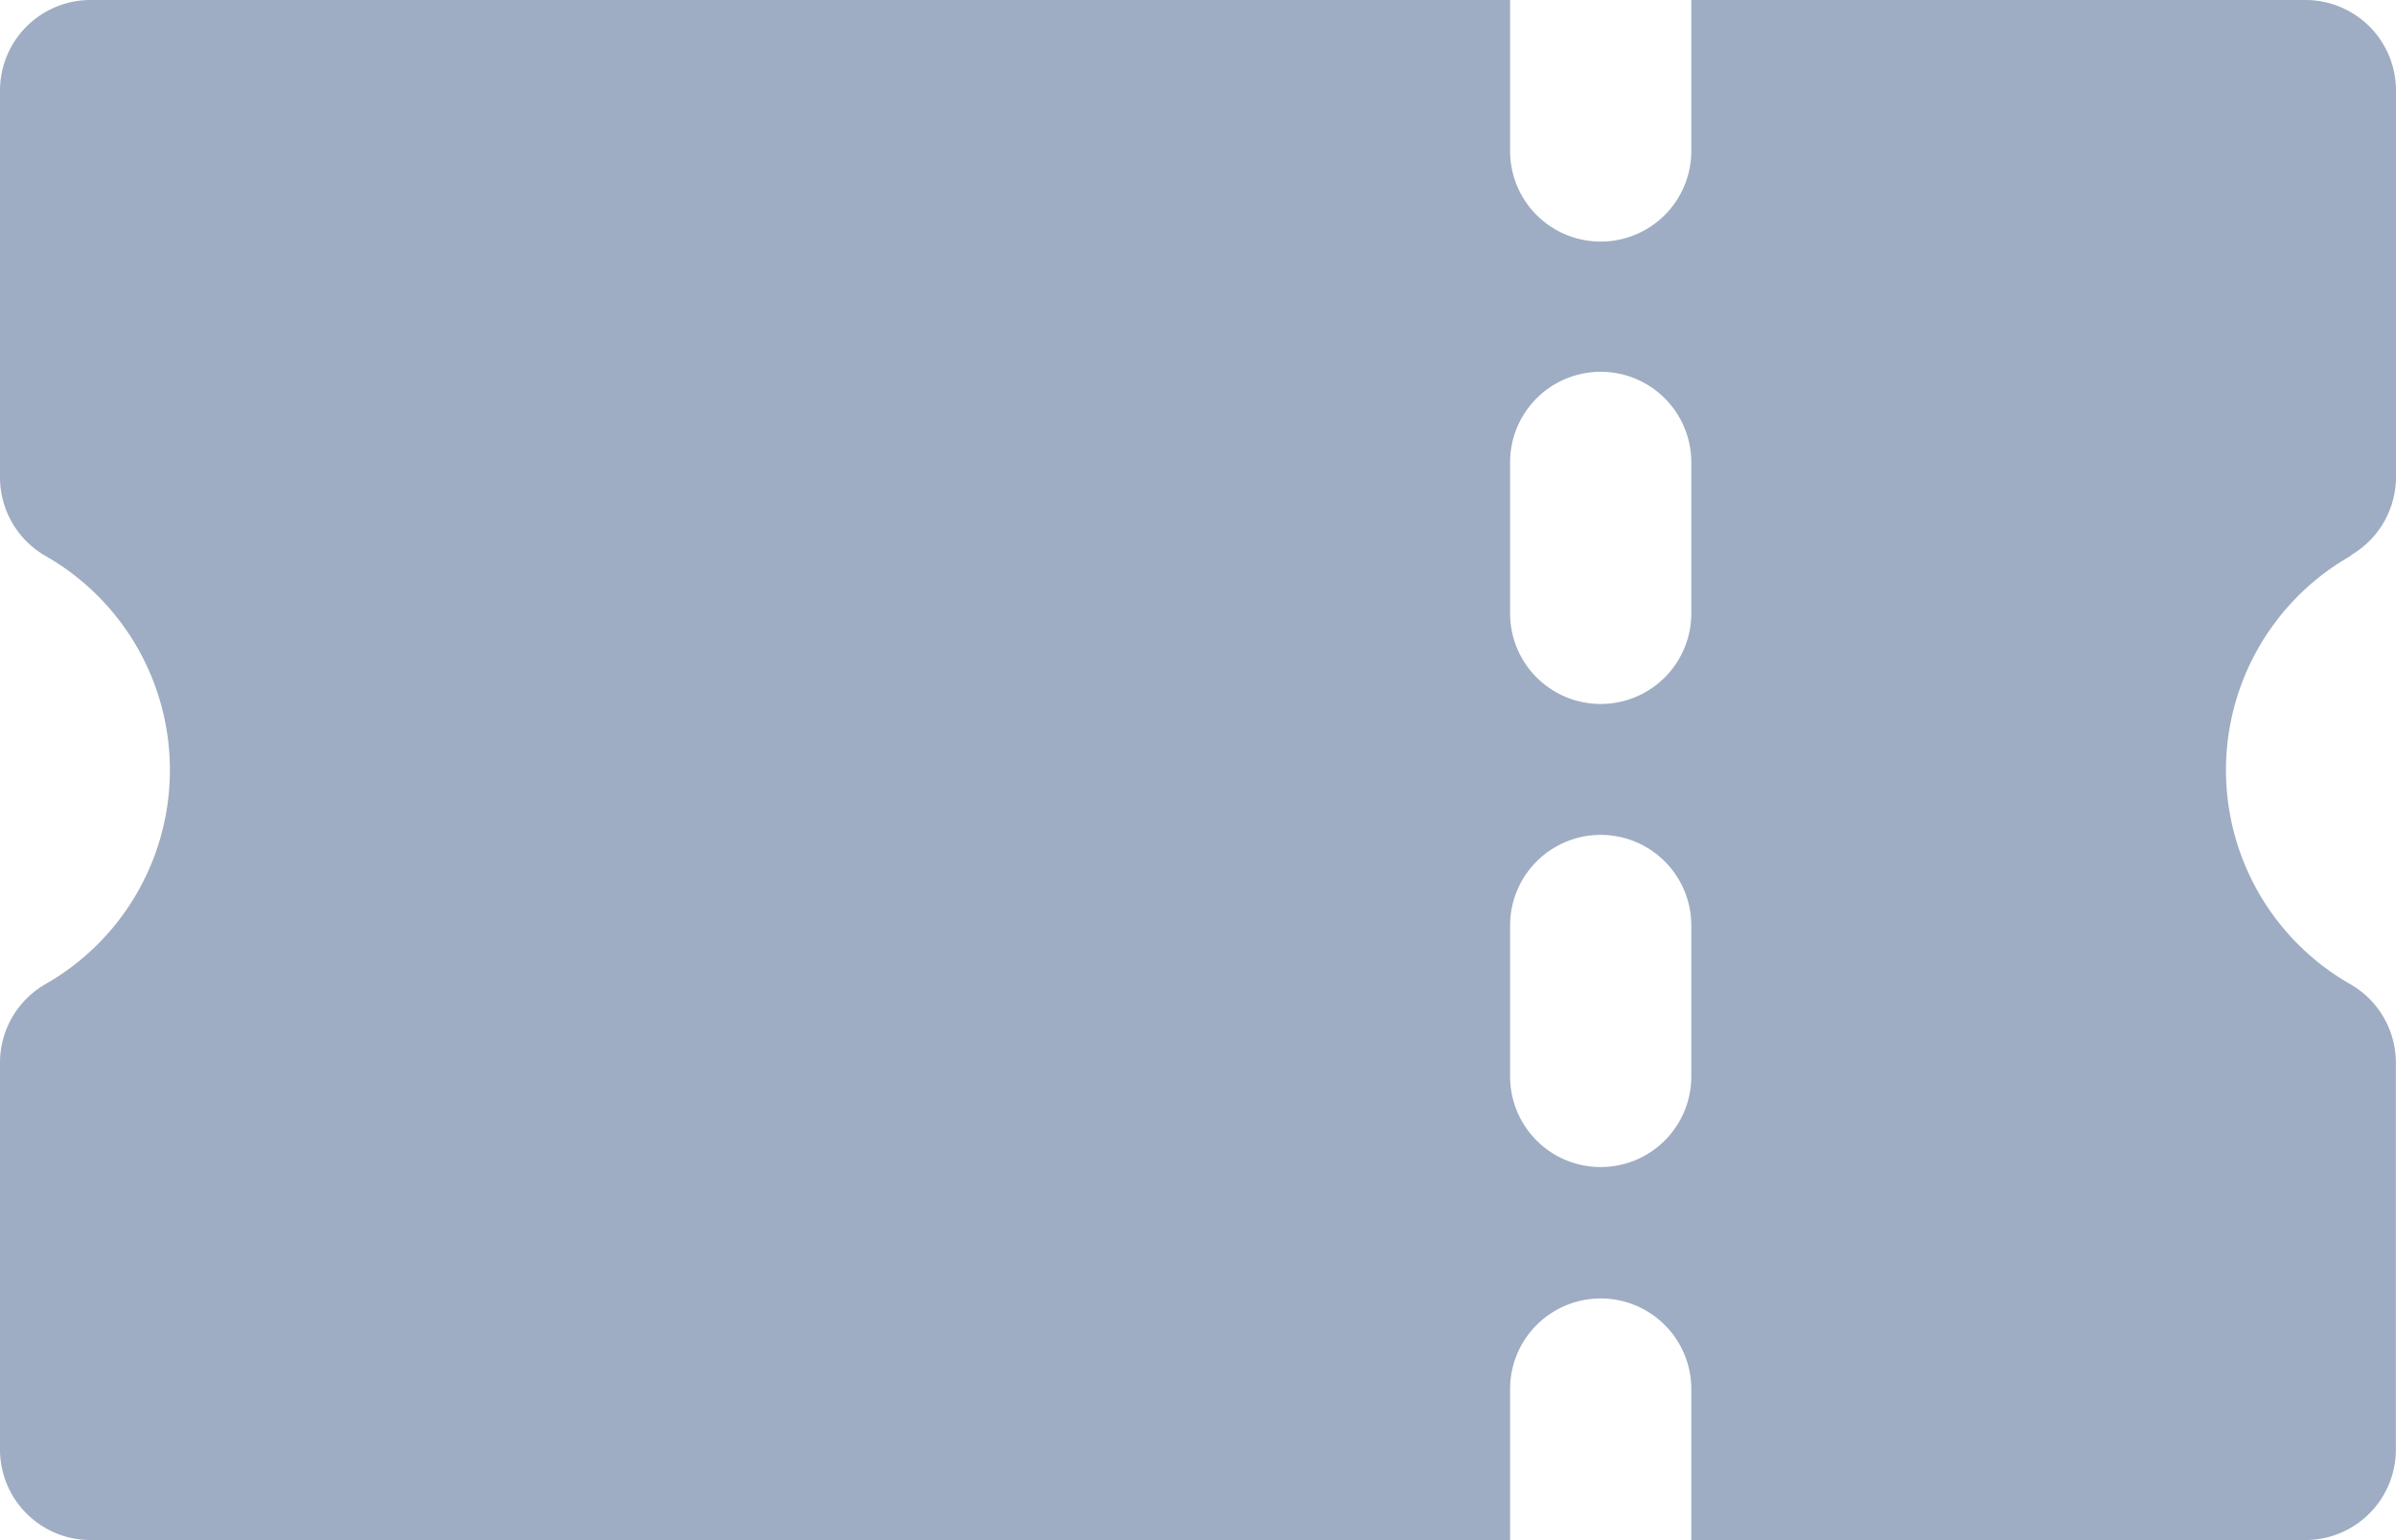 <svg xmlns="http://www.w3.org/2000/svg" width="20.057" height="12.894" viewBox="0 0 20.057 12.894"><g id="Ticket" transform="translate(-29.902 -110.652)"><path id="Path_17986" data-name="Path 17986" d="M49.582 115.3a.759.759.0 00.377-.656V111.41a.758.758.0 00-.758-.758H44.06v1.264a.758.758.0 01-1.517.0v-1.264H30.66a.758.758.0 00-.758.758v3.239a.759.759.0 00.377.655 2.063 2.063.0 010 3.589.758.758.0 00-.377.656v3.238a.758.758.0 00.758.758H42.543v-1.264a.758.758.0 011.517.0v1.264H49.2a.758.758.0 00.758-.758v-3.238a.759.759.0 00-.377-.655 2.063 2.063.0 010-3.589zm-5.522 4.364a.758.758.0 11-1.517.0V118.4a.758.758.0 011.517.0zm0-3.877a.758.758.0 11-1.517.0v-1.264a.758.758.0 011.517.0z" transform="translate(0 0)" fill="#9eadc3"/></g></svg>